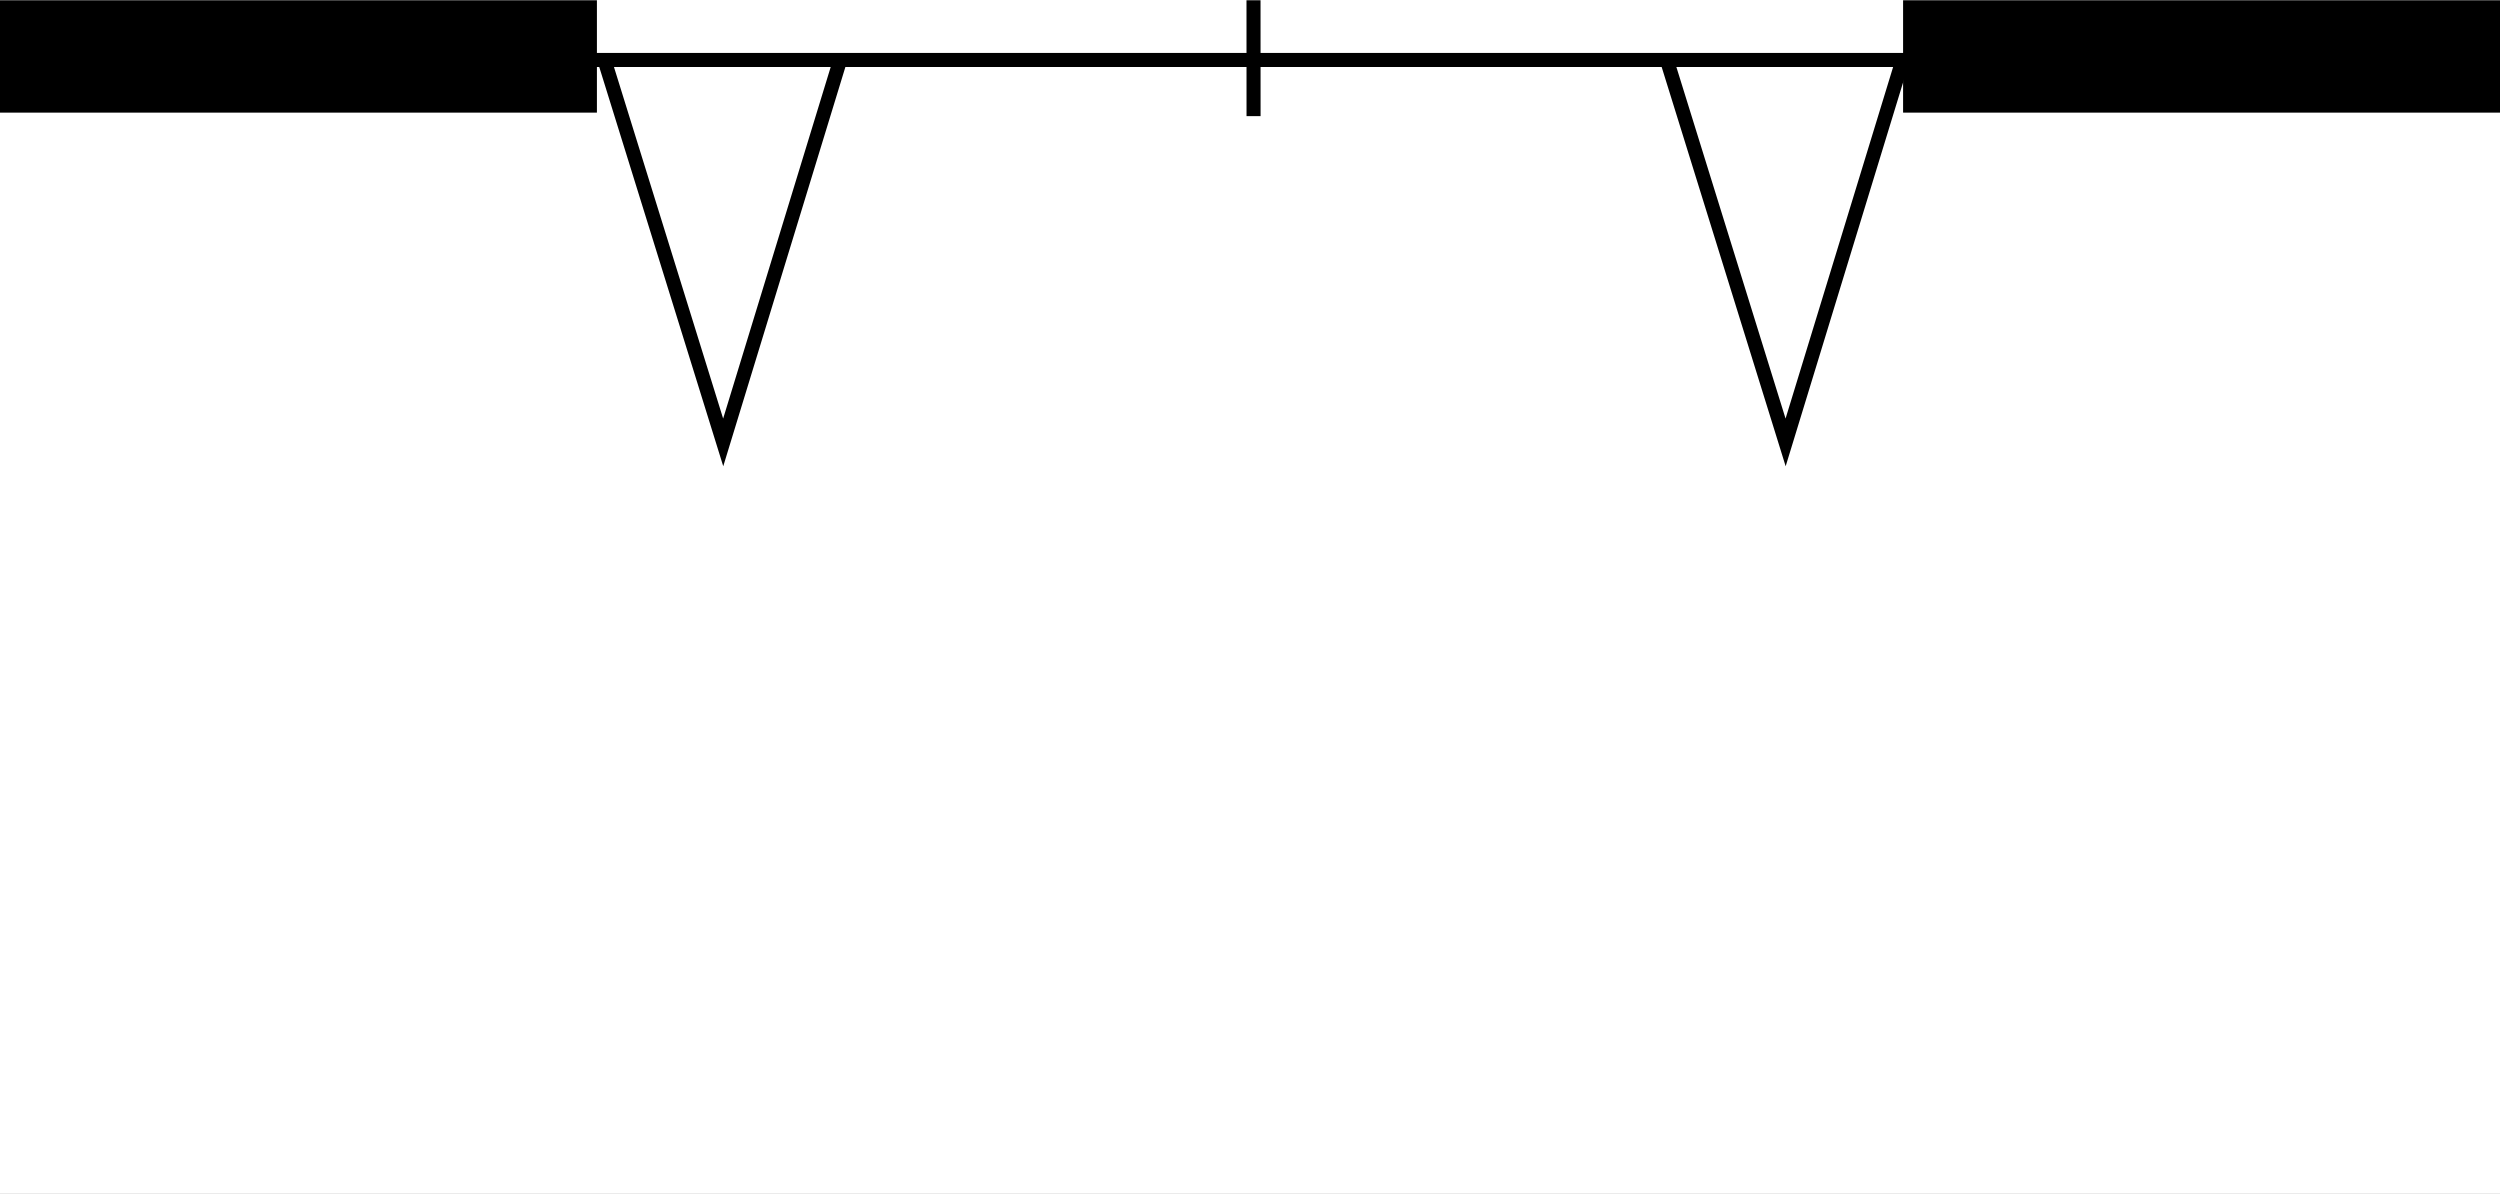 <svg xmlns="http://www.w3.org/2000/svg" width="356" height="170" viewBox="0 0 356 170">
  <rect x="0" y="0" width="356" height="170" fill="#808080" stroke="none"/>
  <g id="zukei-A" transform="translate(921 914) rotate(180)">
    <rect id="長方形_256" data-name="長方形 256" width="356" height="170" transform="translate(565 744)" fill="#fff"/>
    <g id="door-B01" transform="translate(1852 2660.962) rotate(180)">
      <line id="線_87" data-name="線 87" x2="0.006" y2="16.5" transform="translate(1109.5 1747)" fill="none" stroke="#000" stroke-width="2"/>
      <rect id="長方形_216" data-name="長方形 216" width="85" height="16" transform="translate(931 1747)"/>
      <rect id="長方形_221" data-name="長方形 221" width="85" height="16" transform="translate(1202 1747)"/>
      <line id="線_88" data-name="線 88" x2="188" transform="translate(1014.5 1755.5)" fill="none" stroke="#000" stroke-width="2"/>
      <path id="パス_197" data-name="パス 197" d="M0,54.462,16.661,0,33.575,54.462" transform="translate(1050.644 1809.962) rotate(180)" fill="none" stroke="#000" stroke-width="2"/>
      <path id="パス_198" data-name="パス 198" d="M0,54.462,16.661,0,33.575,54.462" transform="translate(1201.932 1809.962) rotate(180)" fill="none" stroke="#000" stroke-width="2"/>
    </g>
  </g>
</svg>

